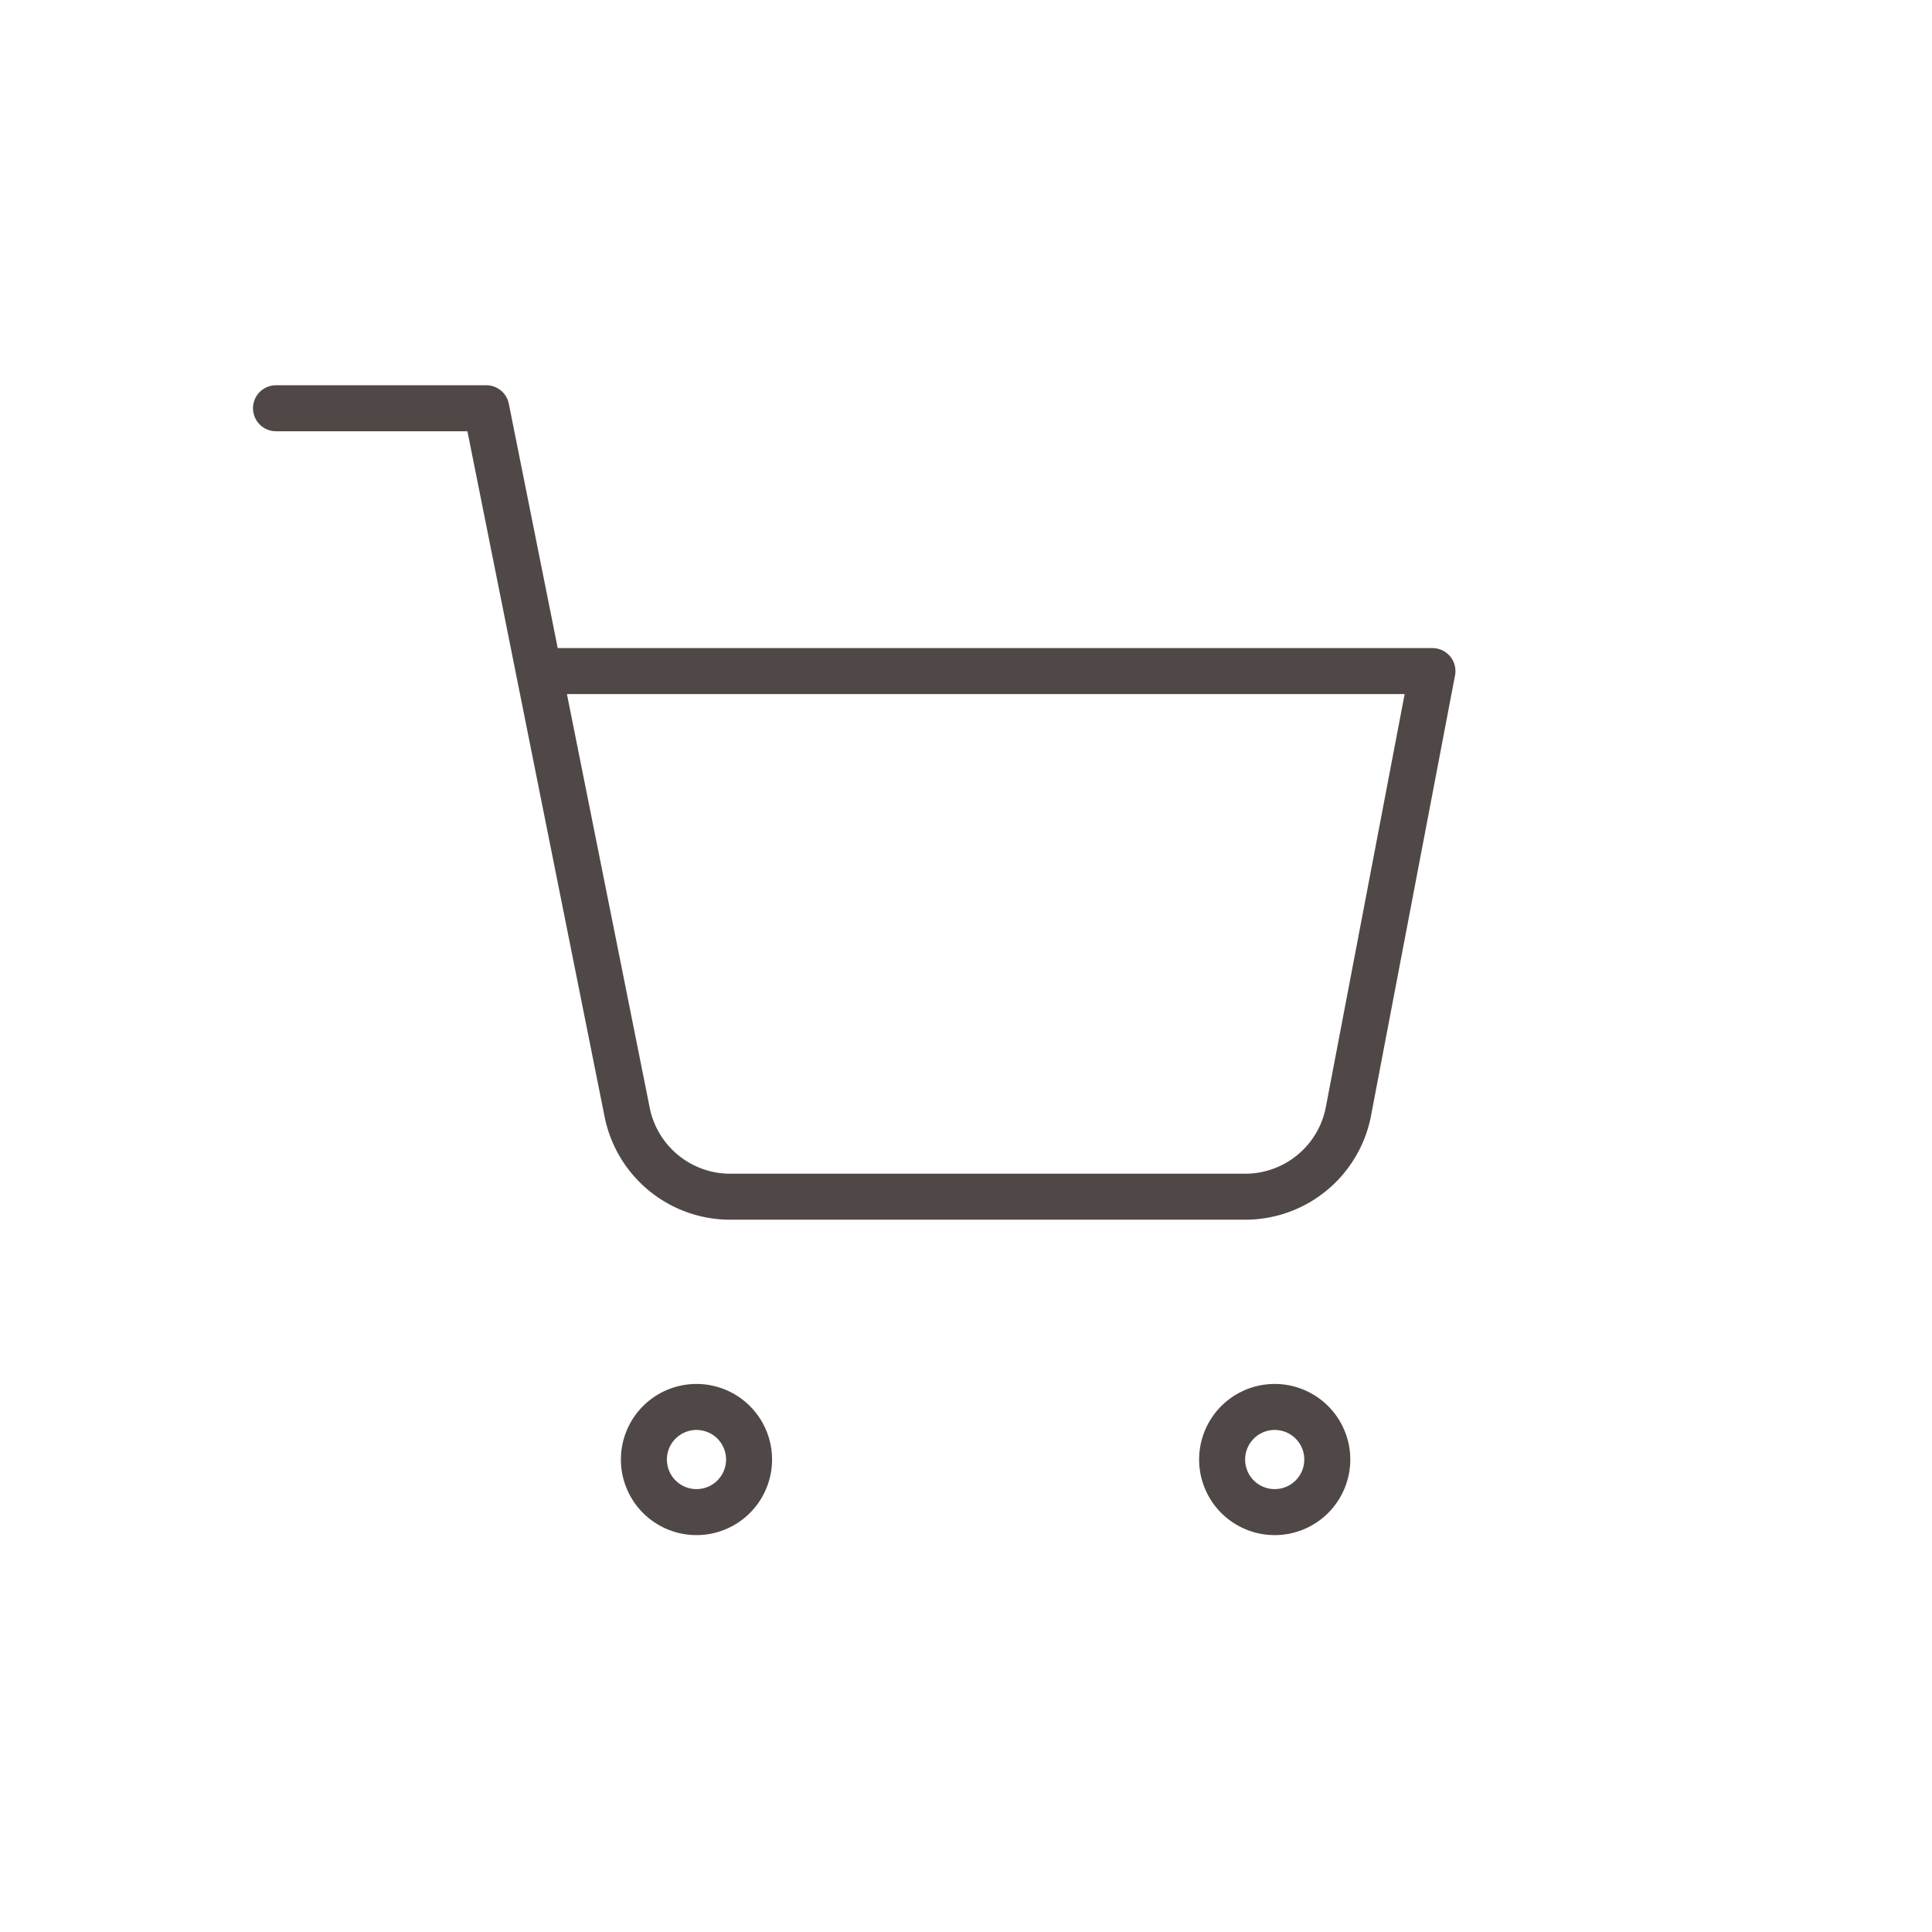 <svg id="btn-cart" xmlns="http://www.w3.org/2000/svg" width="42" height="42" viewBox="0 0 42 42">
  <rect id="長方形_17" data-name="長方形 17" width="42" height="42" fill="#fff" opacity="0"/>
  <g id="icon_cart" transform="translate(6 8.875)">
    <path id="パス_32" data-name="パス 32" d="M14.285,31.143A1.143,1.143,0,1,1,13.143,30,1.143,1.143,0,0,1,14.285,31.143Z" transform="translate(-4.001 -8.289)" fill="none" stroke="#504846" stroke-linecap="round" stroke-linejoin="round" stroke-width="1"/>
    <path id="パス_33" data-name="パス 33" d="M30.785,31.143A1.143,1.143,0,1,1,29.643,30,1.143,1.143,0,0,1,30.785,31.143Z" transform="translate(-7.931 -8.289)" fill="none" stroke="#504846" stroke-linecap="round" stroke-linejoin="round" stroke-width="1"/>
    <path id="パス_34" data-name="パス 34" d="M1.5,1.5H6.071L9.133,16.8a2.285,2.285,0,0,0,2.285,1.84H22.526a2.285,2.285,0,0,0,2.285-1.84L26.64,7.214H7.214" transform="translate(-1.5 -1.5)" fill="none" stroke="#504846" stroke-linecap="round" stroke-linejoin="round" stroke-width="1"/>
  </g>
</svg>
